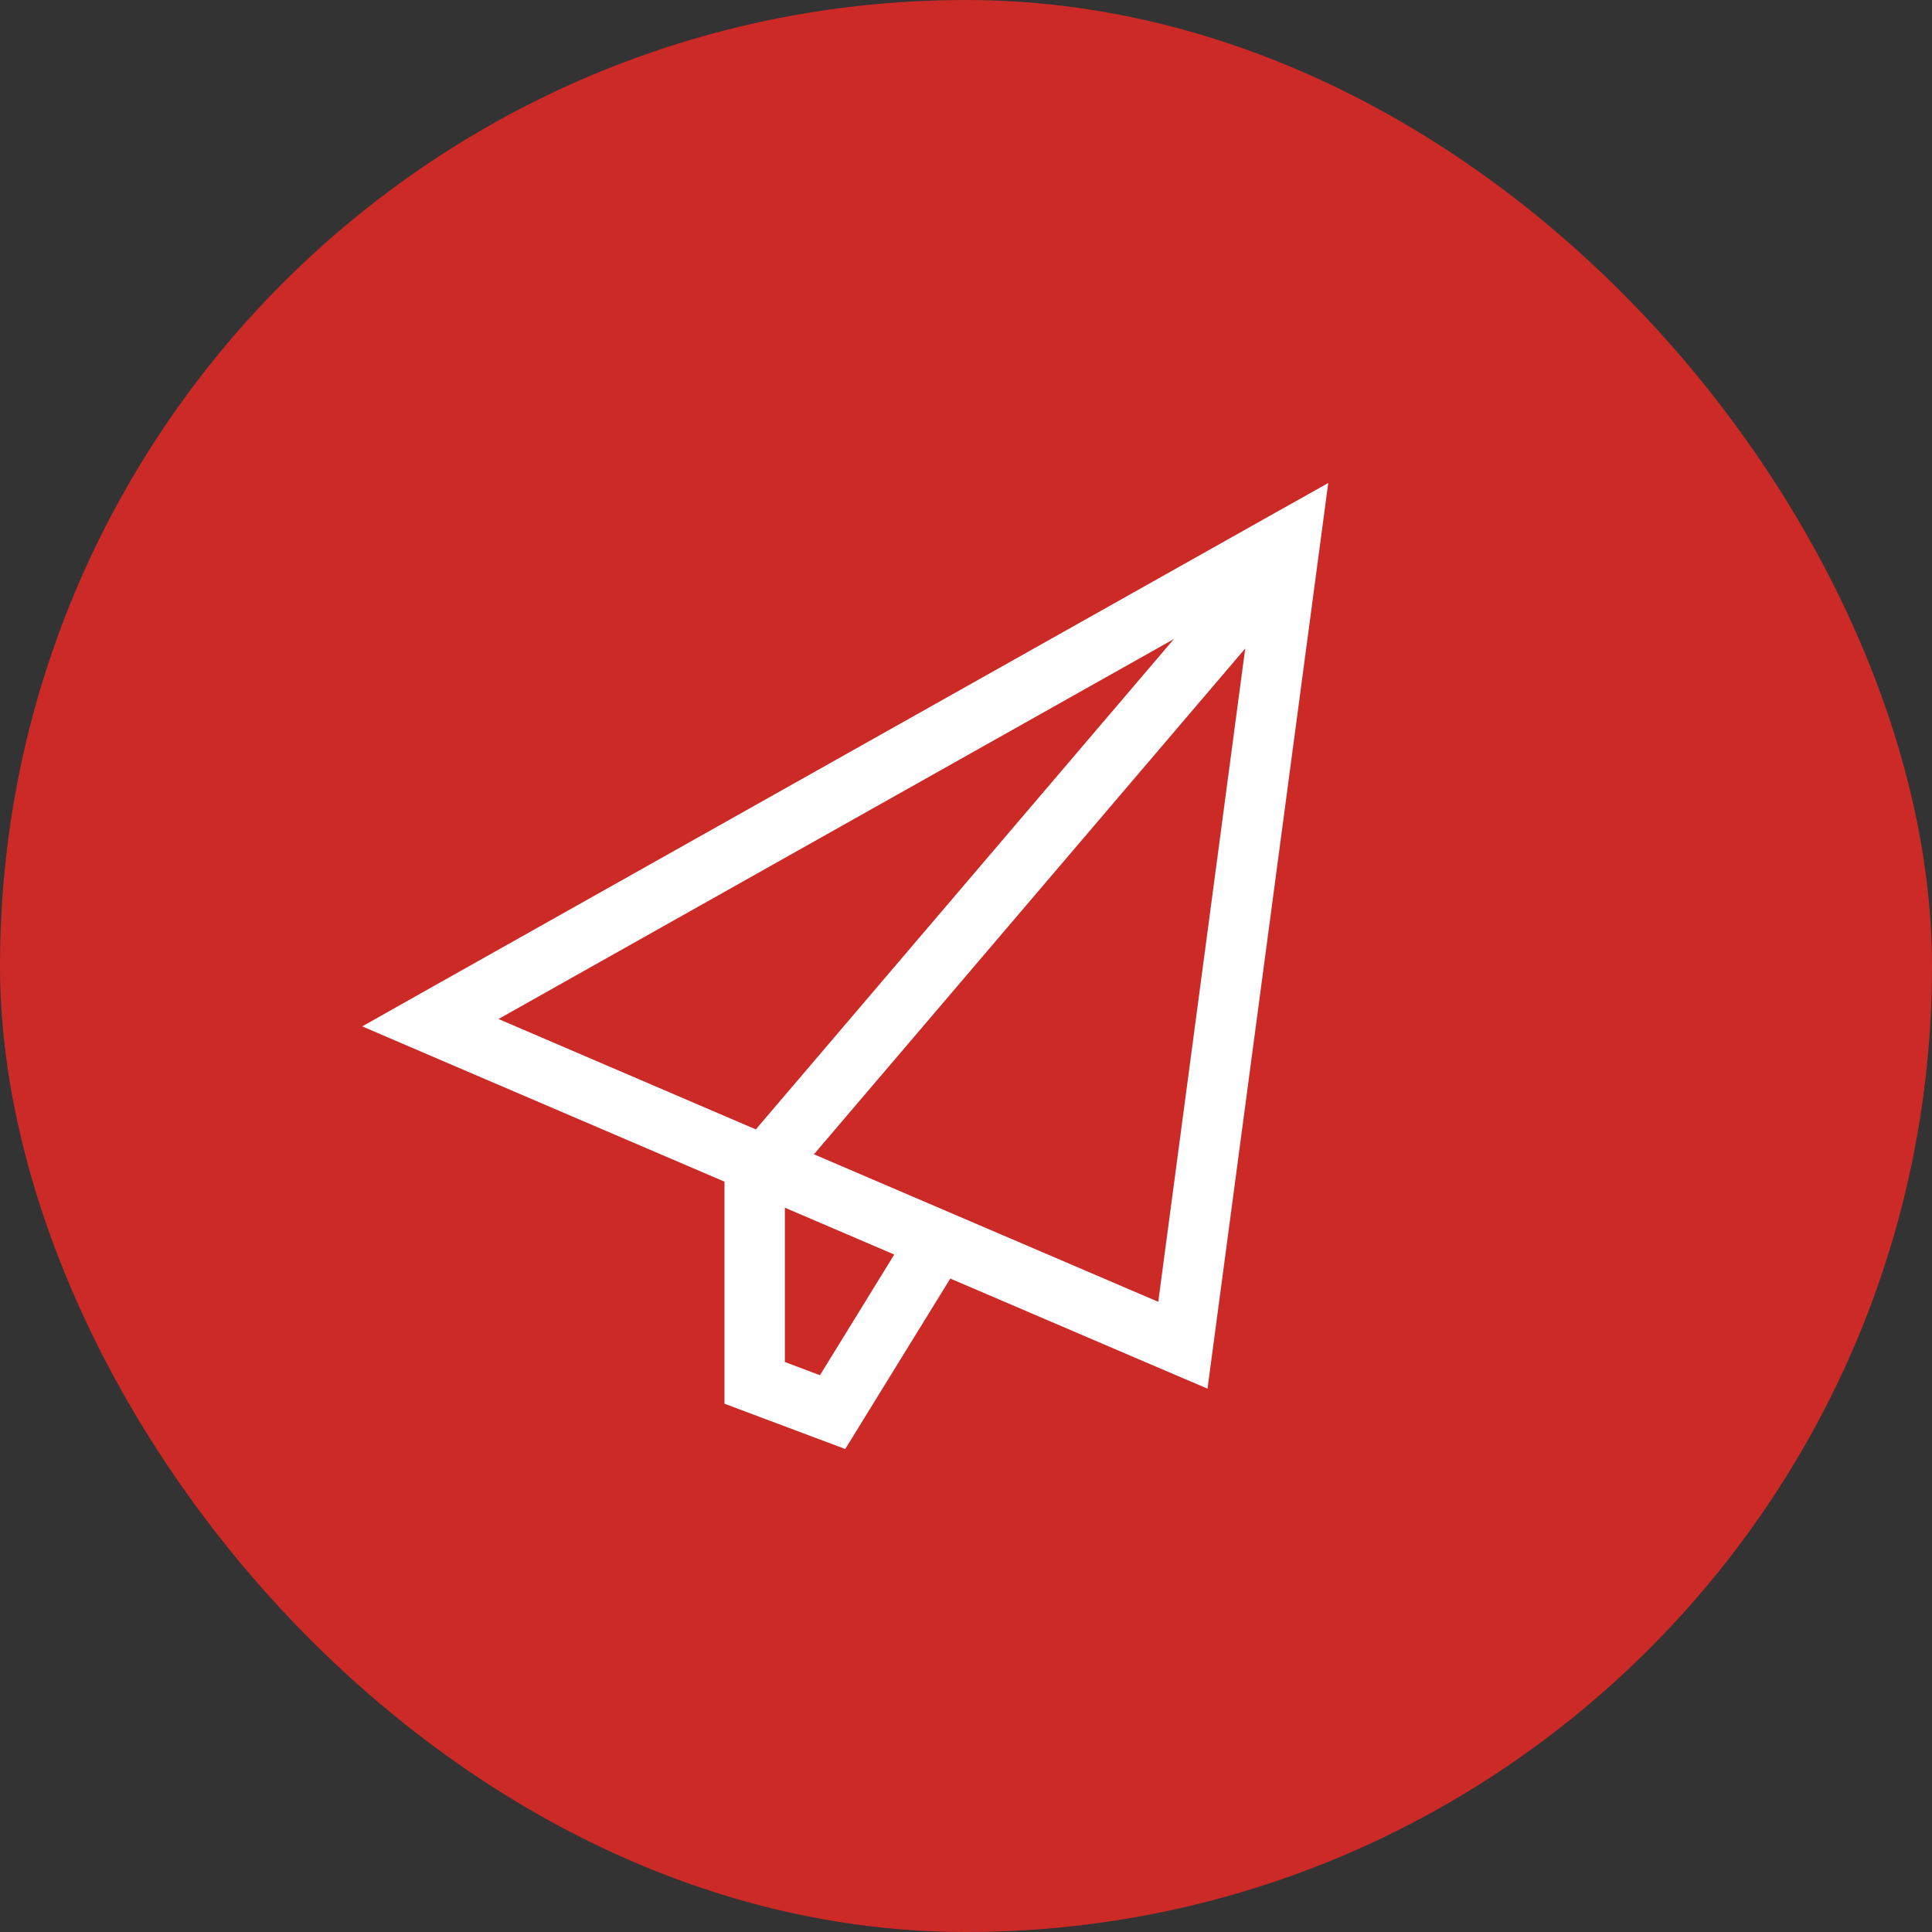 <svg width="80" height="80" viewBox="0 0 80 80" fill="none" xmlns="http://www.w3.org/2000/svg">
<rect x="0" y="0" width="80" height="80" fill="#333333" stroke="none"/>
<rect width="80" height="80" rx="40" fill="#CB2A27"/>
<path d="M15 42.5L17.891 43.742L30 48.93V52.5V58.125L35 60L39.352 52.938L37.031 51.945L33.953 56.945L32.5 56.398V52.508V50.008L47.617 56.484L50 57.5L50.344 54.93L54.586 23.102L55 20L52.273 21.531L17.742 40.953L15 42.5ZM33.703 47.797L51.562 26.852L47.961 53.906L33.703 47.797ZM48.609 26.461L31.297 46.766L20.641 42.195L48.609 26.461Z" fill="white"/>
</svg>
